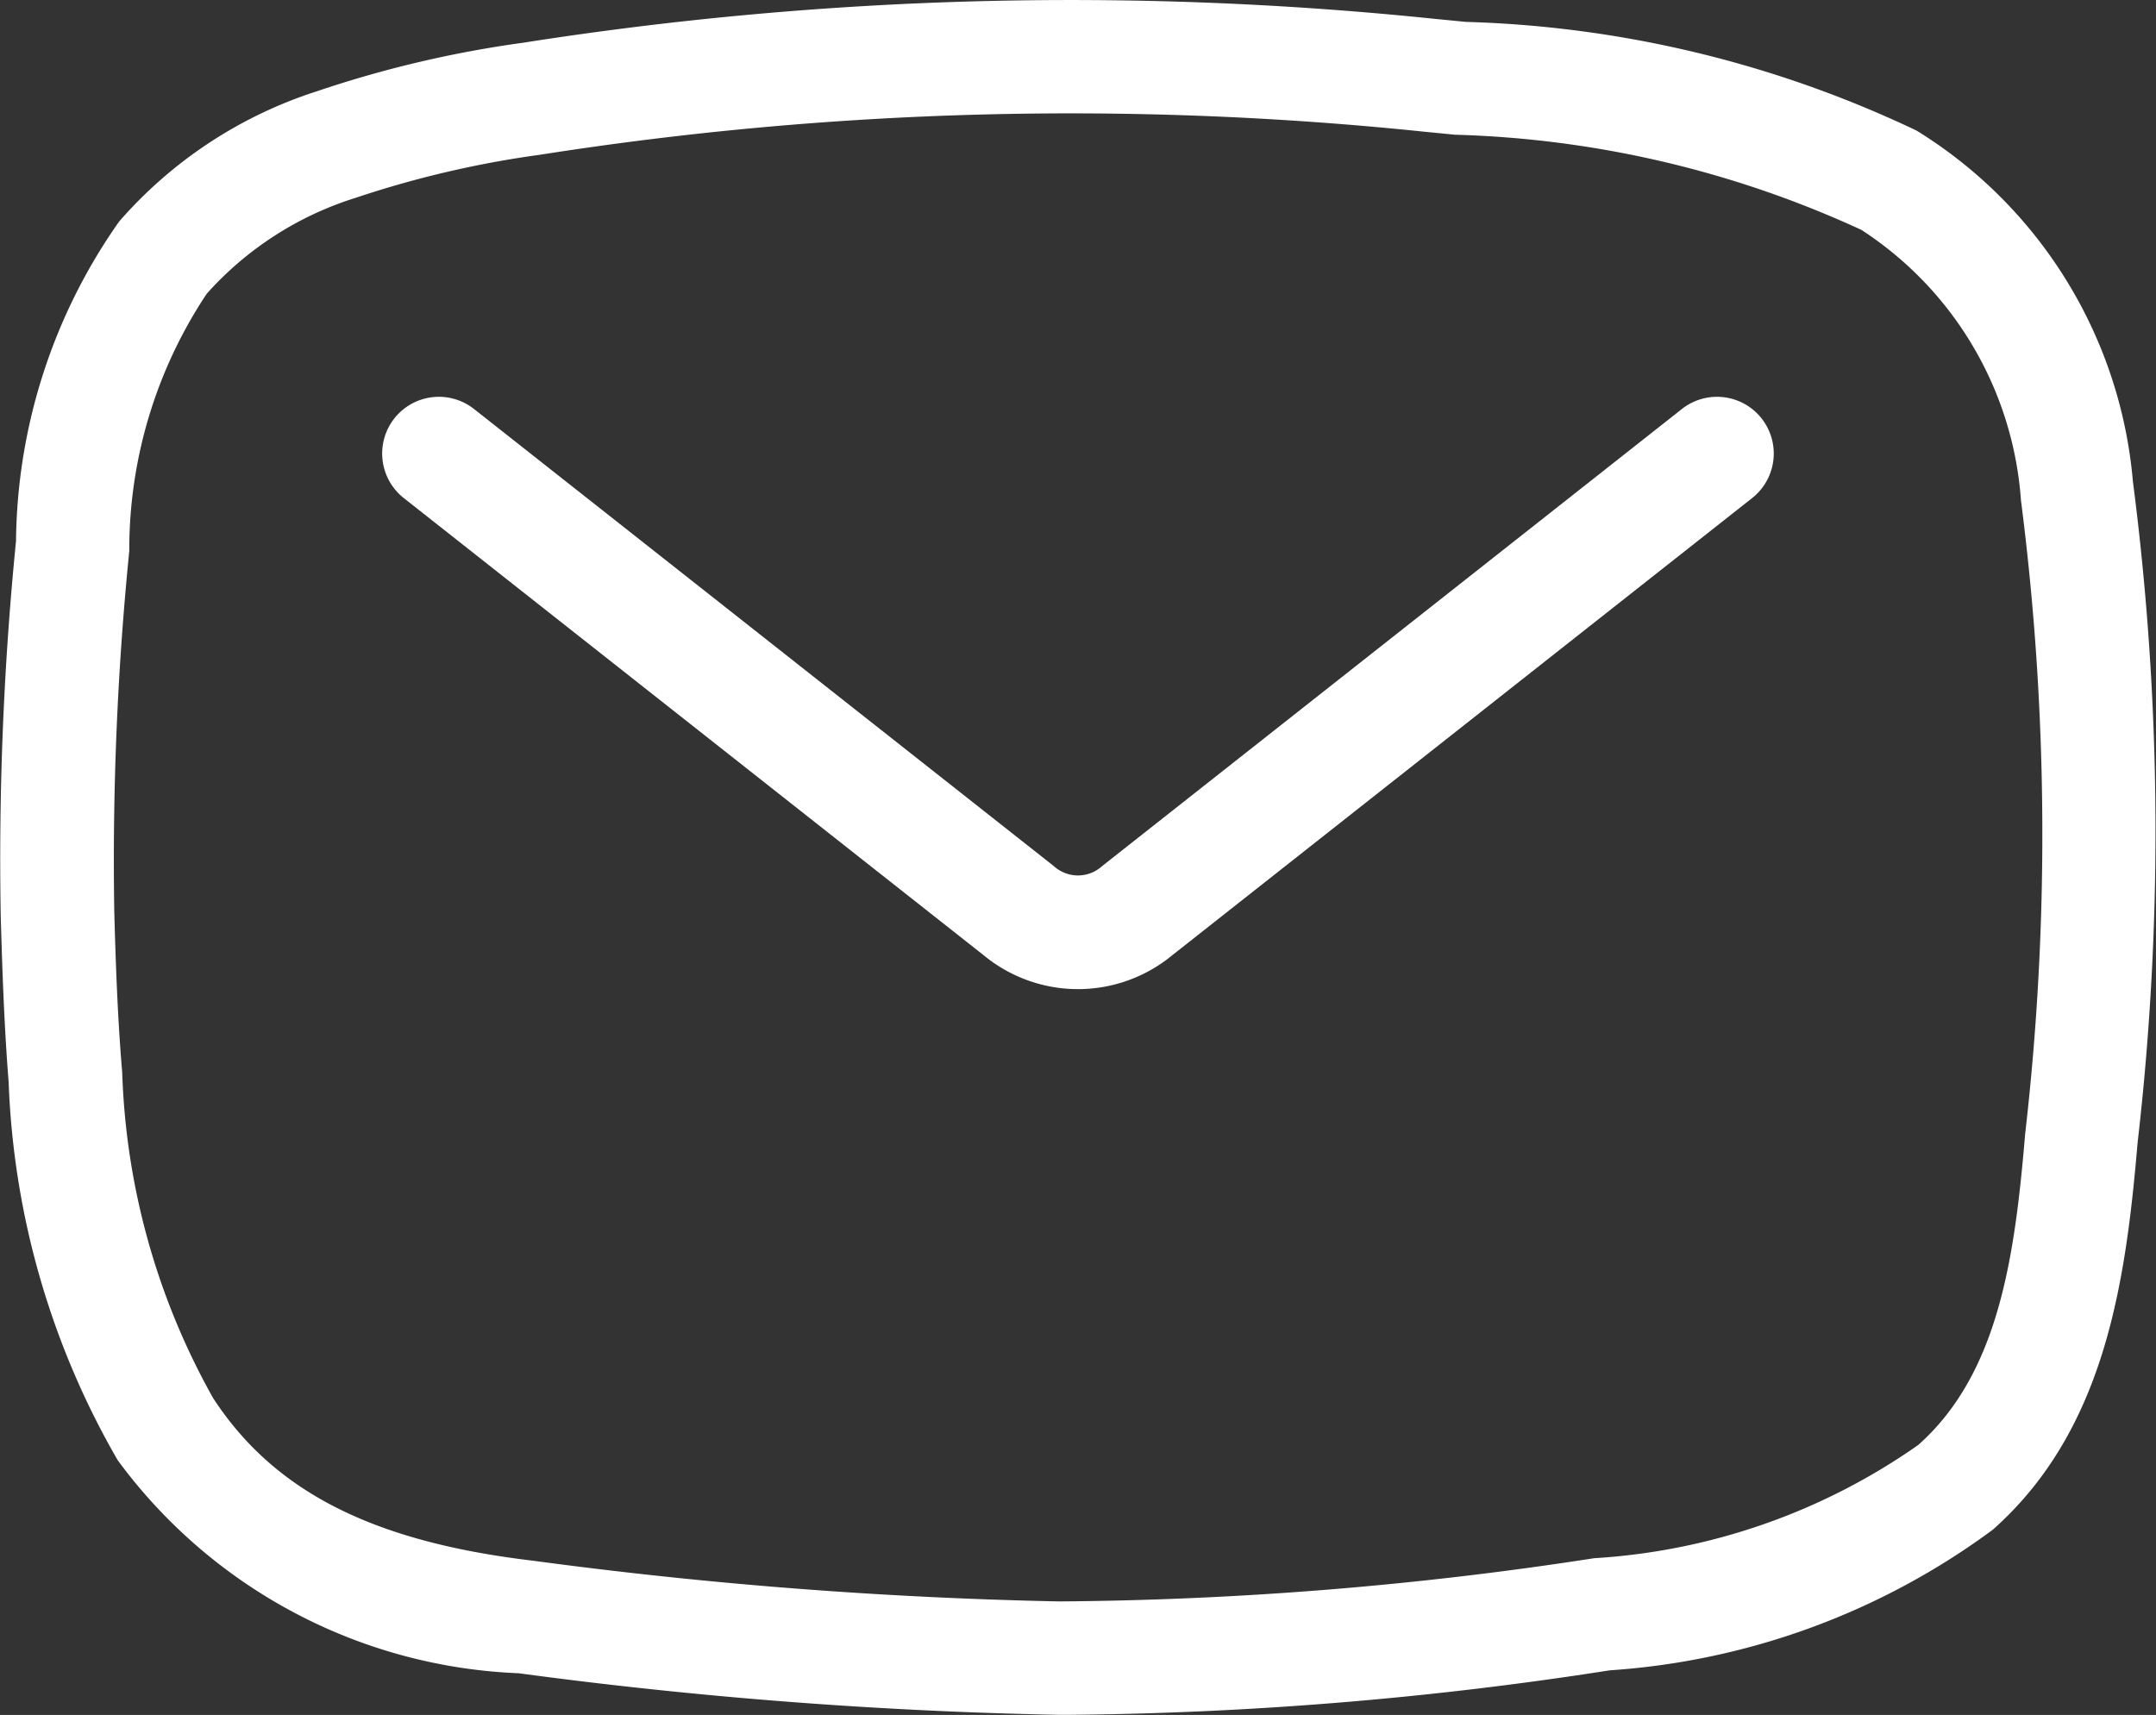 <svg xmlns="http://www.w3.org/2000/svg" width="27.185" height="21.628" viewBox="0 0 27.185 21.628">
  <rect x="0" y="0" width="27.185" height="21.628" fill="#333333" stroke="none"/>
  <g id="Group_13" data-name="Group 13" transform="translate(0 0)">
    <path id="Path_27" data-name="Path 27" d="M990.246,238.676a5.782,5.782,0,0,0-2.728-4.427,14.146,14.146,0,0,0-5.683-1.371l-.38-.037a44.518,44.518,0,0,0-11.507.3,14.04,14.04,0,0,0-2.6.612h0a5.56,5.56,0,0,0-2.494,1.643,7.112,7.112,0,0,0-1.3,4.029,40.482,40.482,0,0,0-.193,4.719c.018.636.042,1.376.1,2.105a10.274,10.274,0,0,0,1.375,4.768,6.6,6.6,0,0,0,5.058,2.687,59.663,59.663,0,0,0,6.8.524h.146a46.636,46.636,0,0,0,6.81-.561,9.148,9.148,0,0,0,4.83-1.774c1.41-1.252,1.674-3.1,1.825-4.88A34.3,34.3,0,0,0,990.246,238.676Zm-1.358,8.218c-.131,1.557-.333,3.029-1.349,3.931a7.943,7.943,0,0,1-4.086,1.428,46.076,46.076,0,0,1-6.743.545,58.487,58.487,0,0,1-6.641-.514c-2.017-.239-3.26-.871-4.029-2.049a8.973,8.973,0,0,1-1.147-4.107c-.059-.691-.083-1.407-.1-2.025a39.226,39.226,0,0,1,.189-4.552,5.828,5.828,0,0,1,.977-3.245,4.192,4.192,0,0,1,1.877-1.209,12.722,12.722,0,0,1,2.33-.544,43.126,43.126,0,0,1,11.145-.29l.386.038a13.09,13.09,0,0,1,5.125,1.2,4.439,4.439,0,0,1,2.012,3.408A33.054,33.054,0,0,1,988.888,246.895Z" transform="translate(-963.352 -232.602)" fill="#fff"/>
    <path id="Path_28" data-name="Path 28" d="M989.844,243.248l-7.311,5.765a.452.452,0,0,1-.608,0l-7.311-5.765a.715.715,0,1,0-.886,1.123l7.311,5.765a1.868,1.868,0,0,0,2.38,0l7.311-5.765a.715.715,0,1,0-.886-1.123Z" transform="translate(-968.637 -238.09)" fill="#fff"/>
  </g>
</svg>

